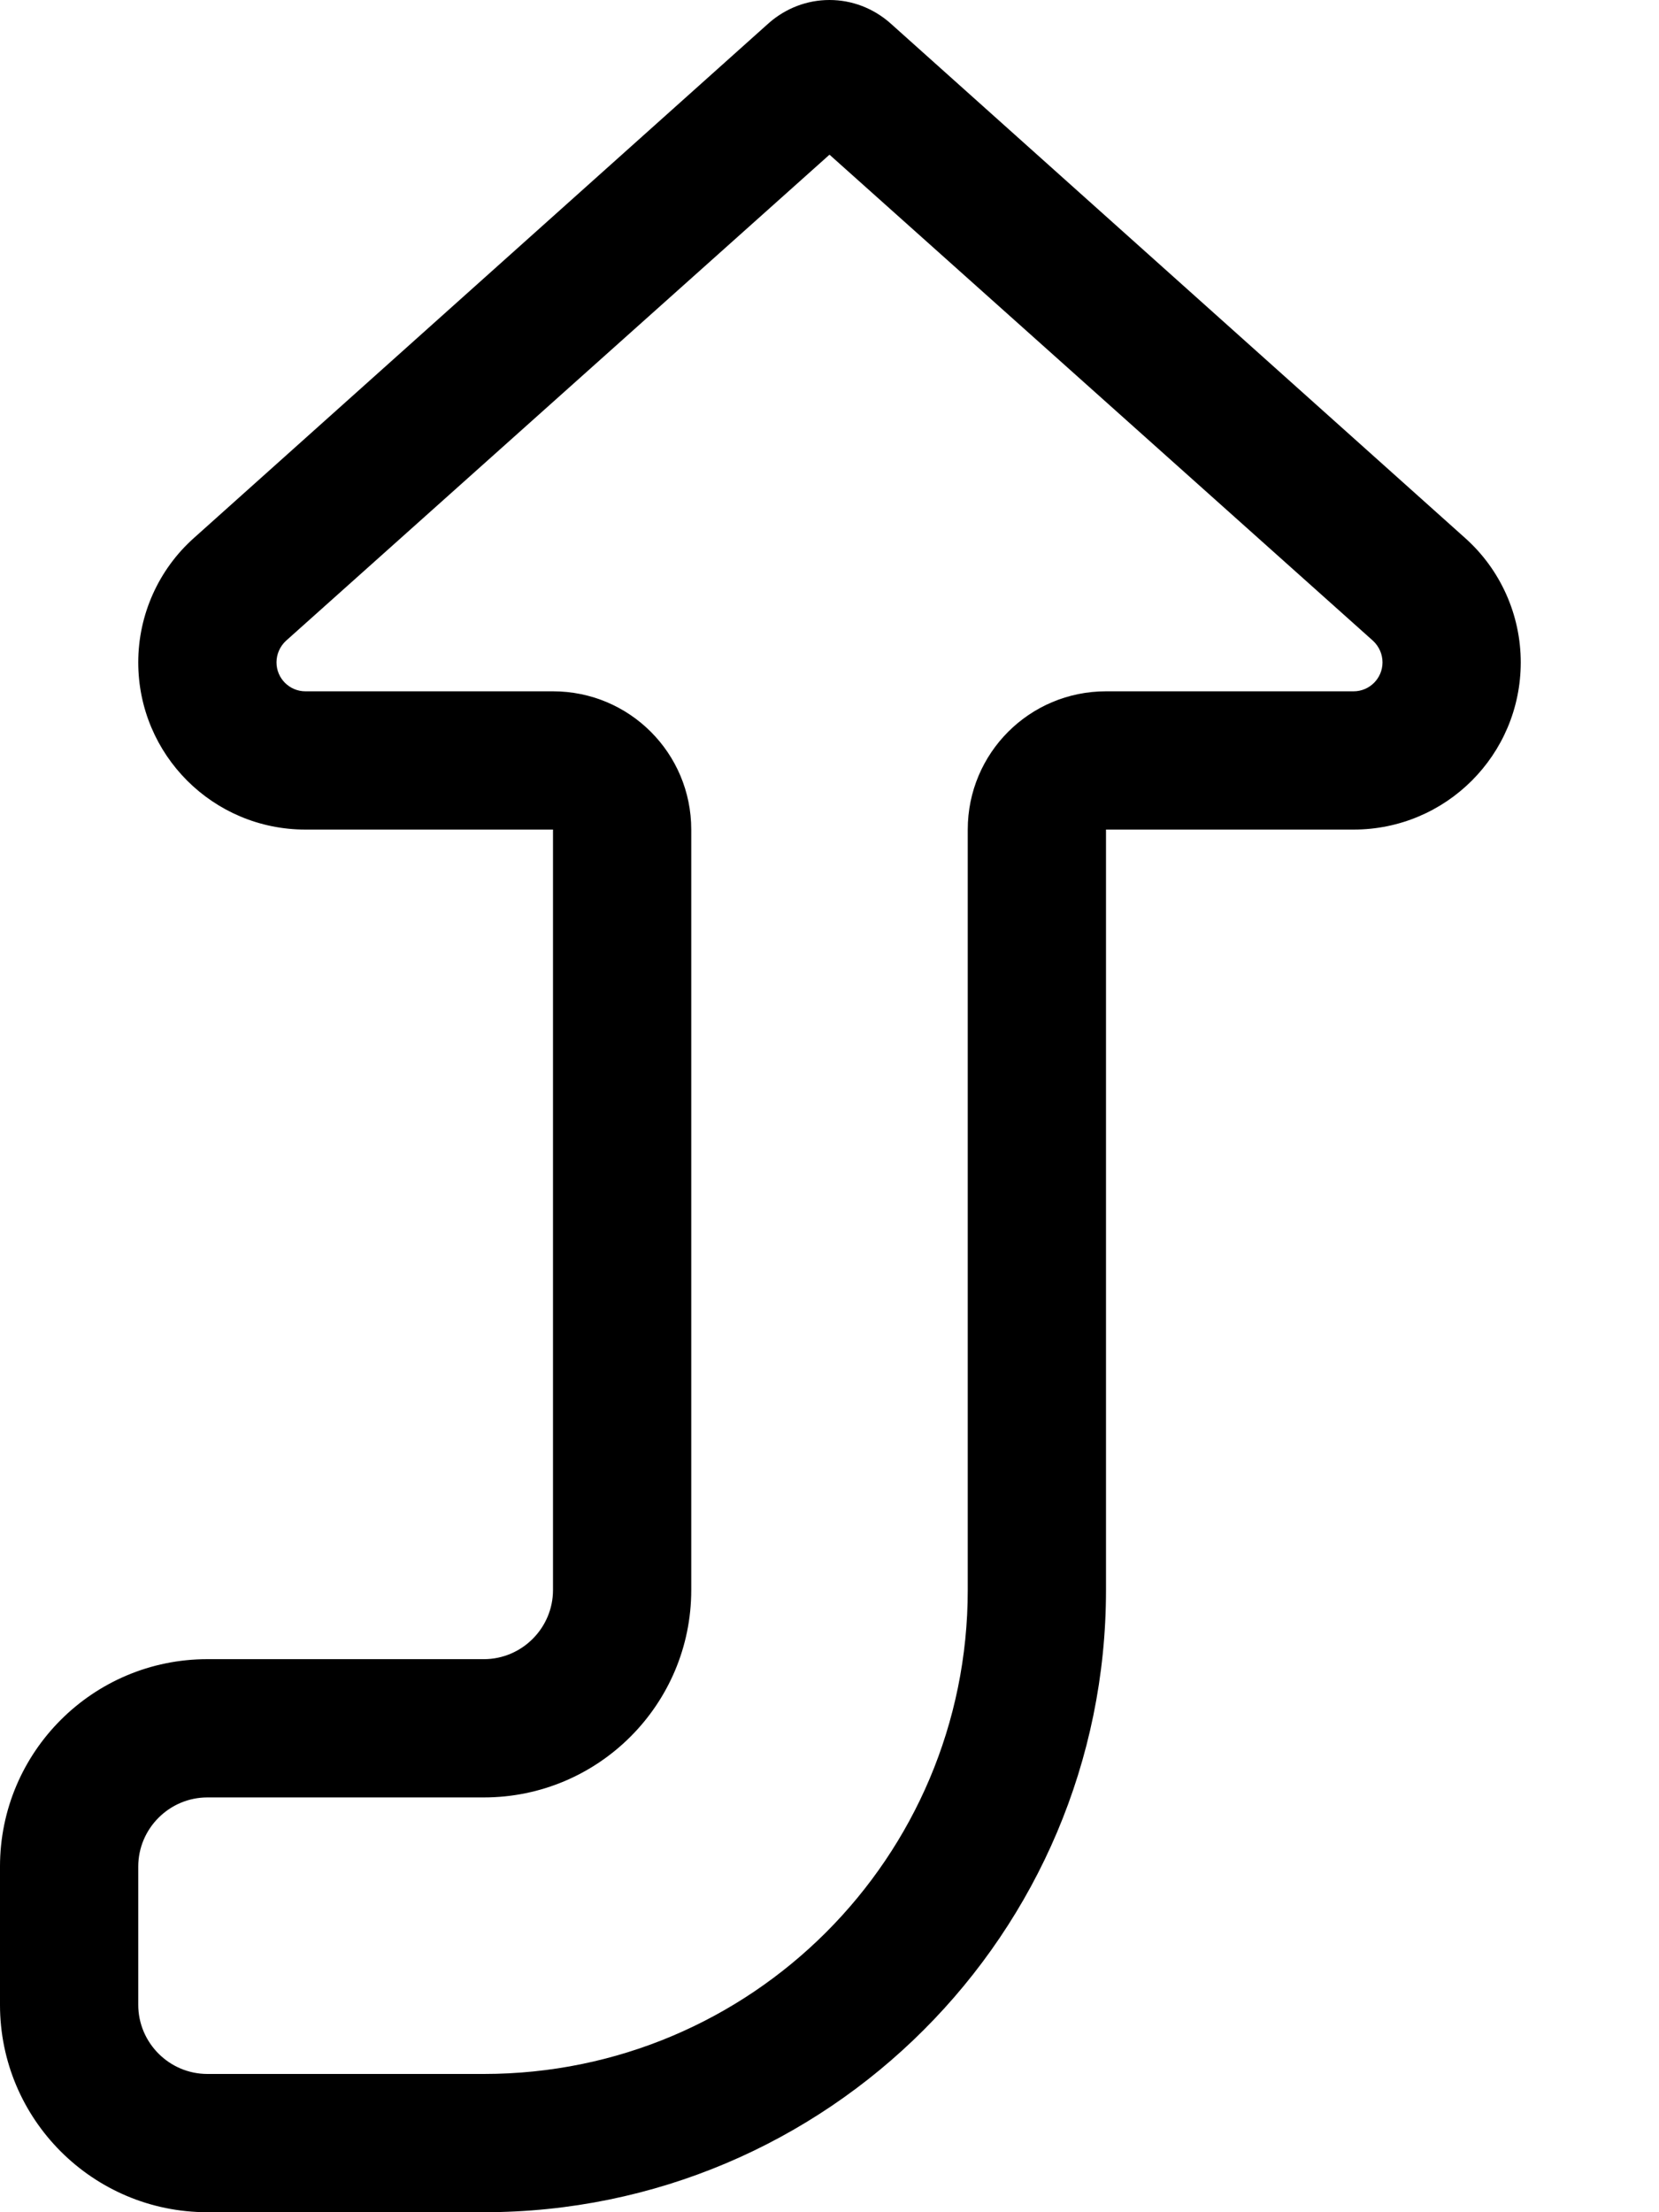 <svg xmlns="http://www.w3.org/2000/svg" viewBox="0 0 384 512"><!--! Font Awesome Pro 6.4.2 by @fontawesome - https://fontawesome.com License - https://fontawesome.com/license (Commercial License) Copyright 2023 Fonticons, Inc. --><path d="M128 160H70.7c-3.7 0-6.7-3-6.7-6.7c0-1.9 .8-3.7 2.2-5L192 35.8 317.8 148.3c1.4 1.3 2.2 3.1 2.2 5c0 3.7-3 6.7-6.7 6.7H256c-17.7 0-32 14.3-32 32V368c0 61.9-50.1 112-112 112H48c-8.8 0-16-7.2-16-16V432c0-8.8 7.2-16 16-16l64 0c26.5 0 48-21.5 48-48V192c0-17.7-14.3-32-32-32zM206 5.3C202.1 1.9 197.2 0 192 0s-10.1 1.9-14 5.3L44.9 124.5C36.7 131.8 32 142.3 32 153.3C32 174.7 49.3 192 70.7 192H96h32v32V368c0 8.8-7.2 16-16 16l-64 0c-26.5 0-48 21.5-48 48v32c0 26.5 21.5 48 48 48h64c79.5 0 144-64.5 144-144V224 192h32 25.3c21.4 0 38.7-17.3 38.7-38.7c0-11-4.7-21.5-12.9-28.8L206 5.3z"/></svg>